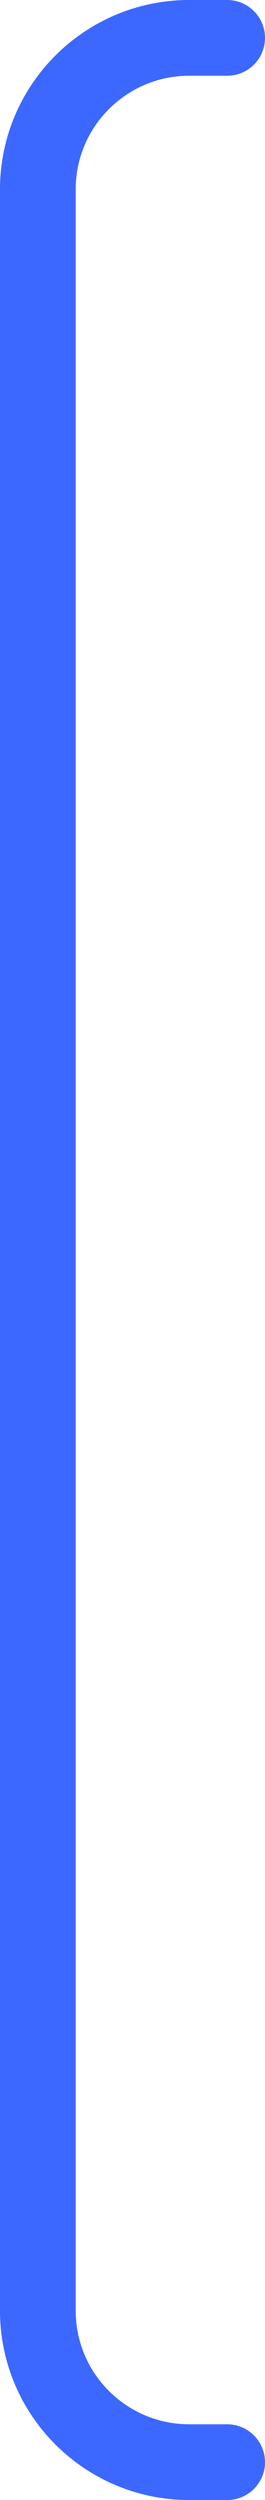 <svg width="7" height="66" viewBox="0 0 7 66" fill="none" xmlns="http://www.w3.org/2000/svg">
<path d="M6 1H5C2.791 1 1 2.791 1 5V61C1 63.209 2.791 65 5 65H6" stroke="#3C68FF" stroke-width="2" stroke-linecap="round"/>
</svg>
